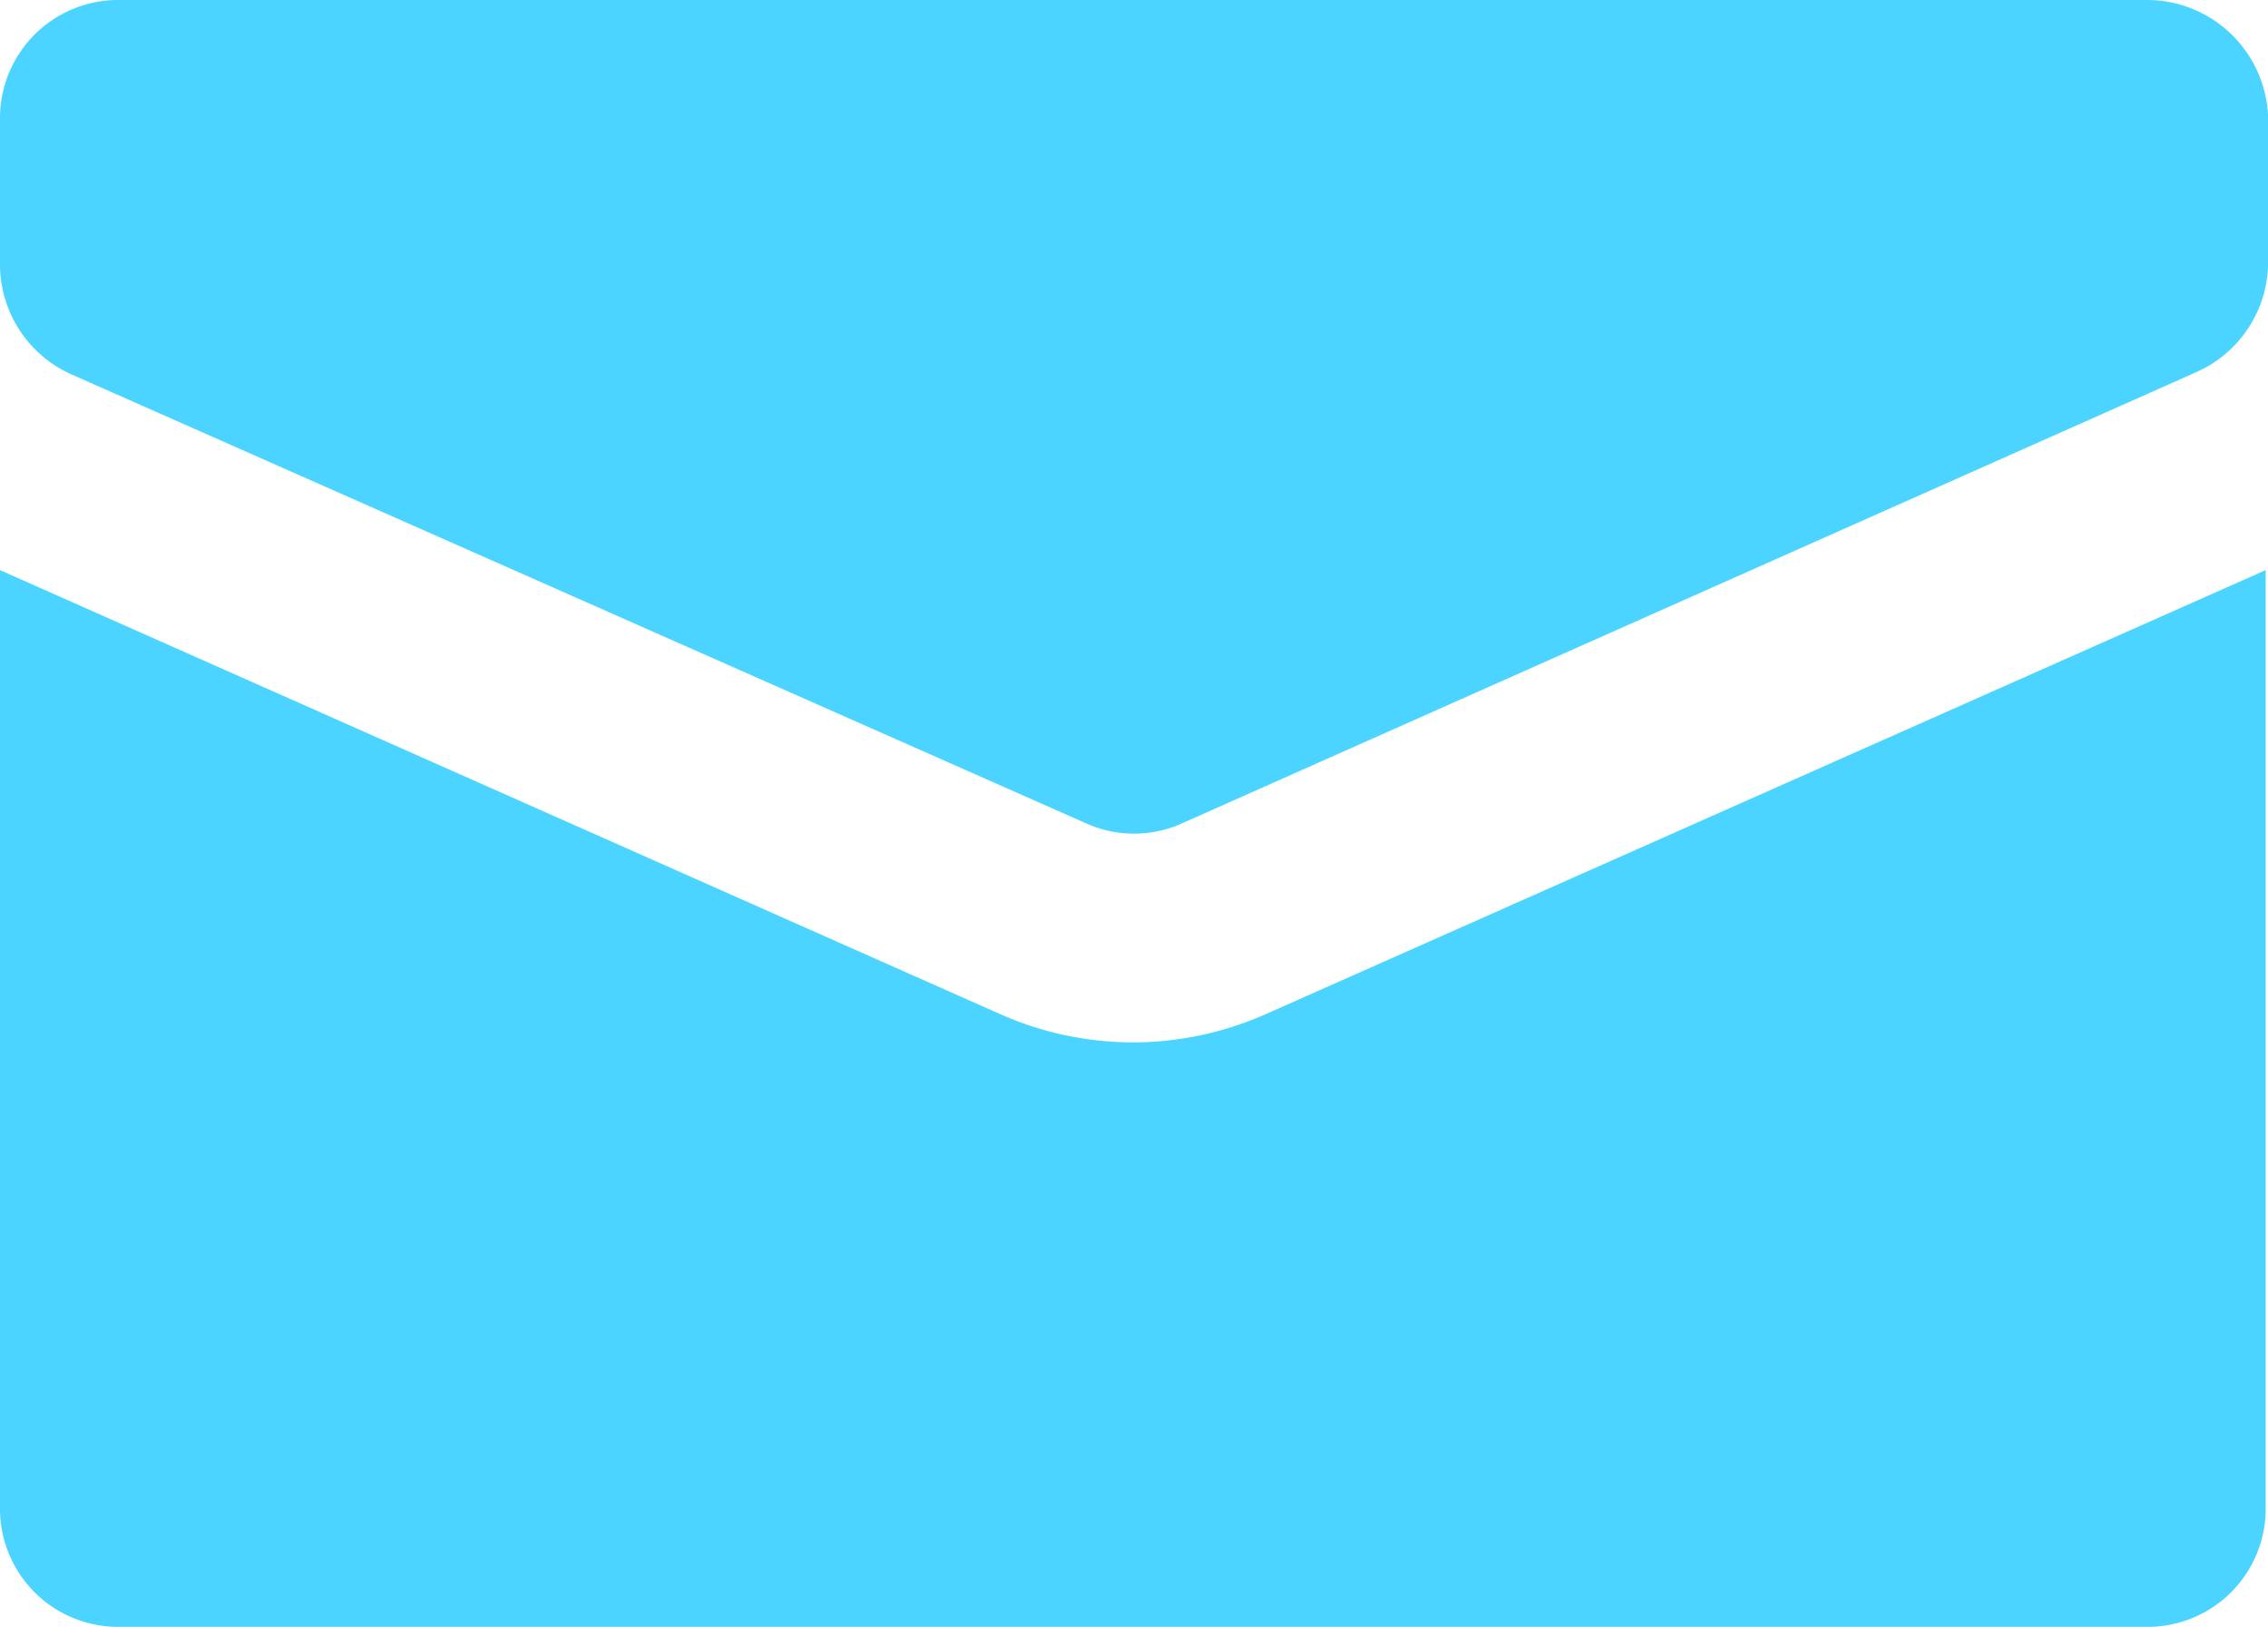 <?xml version="1.0" encoding="UTF-8"?> <svg xmlns="http://www.w3.org/2000/svg" width="20.568" height="14.75" viewBox="0 0 20.568 14.75"><g id="footer-mail" transform="translate(-2.5 -15.9)"><path id="Path_148" data-name="Path 148" d="M12.773,44.082a2.976,2.976,0,0,1-1.211-.26L2.5,39.8v8.5a1.071,1.071,0,0,0,1.081,1.081H21.965A1.071,1.071,0,0,0,23.047,48.3V39.8l-9.062,4.023A2.976,2.976,0,0,1,12.773,44.082Z" transform="translate(0 -18.731)" fill="#4ad4ff"></path><path id="Path_149" data-name="Path 149" d="M21.965,15.9H3.581A1.071,1.071,0,0,0,2.5,16.981V18.3a1.093,1.093,0,0,0,.649.995l9.192,4.066a1.059,1.059,0,0,0,.887,0l9.192-4.088a1.093,1.093,0,0,0,.649-.995V16.96A1.1,1.1,0,0,0,21.965,15.9Z" fill="#4ad4ff"></path></g></svg> 
